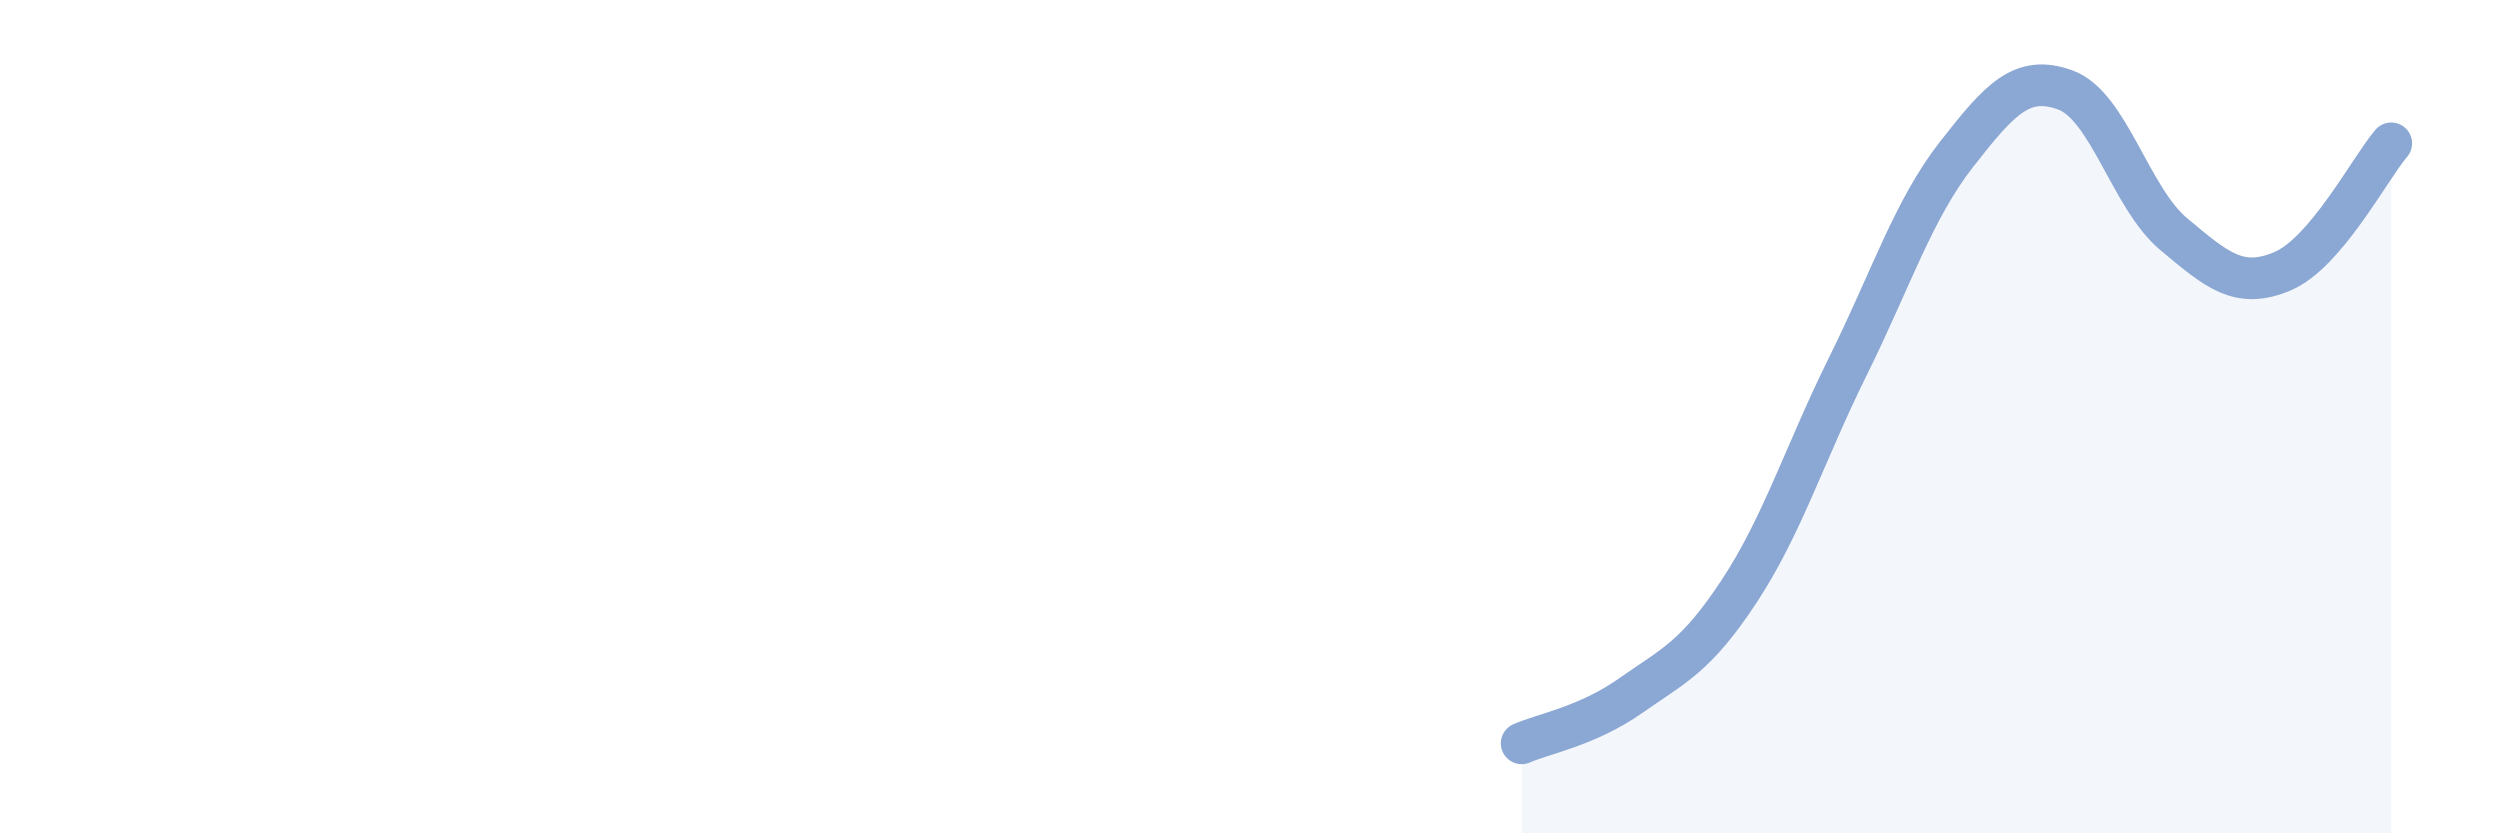 
    <svg width="60" height="20" viewBox="0 0 60 20" xmlns="http://www.w3.org/2000/svg">
      <path
        d="M 36.52,17.84 C 37.04,17.61 38.09,17.43 39.13,16.7 C 40.17,15.97 40.7,15.77 41.74,14.19 C 42.78,12.61 43.31,10.89 44.35,8.79 C 45.39,6.69 45.92,5.03 46.96,3.7 C 48,2.37 48.53,1.78 49.57,2.16 C 50.61,2.54 51.13,4.75 52.17,5.62 C 53.21,6.49 53.74,6.95 54.78,6.51 C 55.82,6.07 56.87,4.05 57.39,3.44L57.39 20L36.52 20Z"
        fill="#8ba7d3"
        opacity="0.1"
        stroke-linecap="round"
        stroke-linejoin="round"
      />
      <path
        d="M 36.52,17.84 C 37.04,17.61 38.09,17.43 39.13,16.7 C 40.17,15.97 40.7,15.77 41.74,14.19 C 42.78,12.61 43.31,10.89 44.35,8.79 C 45.39,6.69 45.92,5.03 46.96,3.7 C 48,2.37 48.53,1.78 49.57,2.16 C 50.61,2.54 51.13,4.75 52.17,5.62 C 53.21,6.49 53.74,6.95 54.78,6.51 C 55.82,6.07 56.87,4.05 57.39,3.44"
        stroke="#8ba7d3"
        stroke-width="1"
        fill="none"
        stroke-linecap="round"
        stroke-linejoin="round"
      />
    </svg>
  